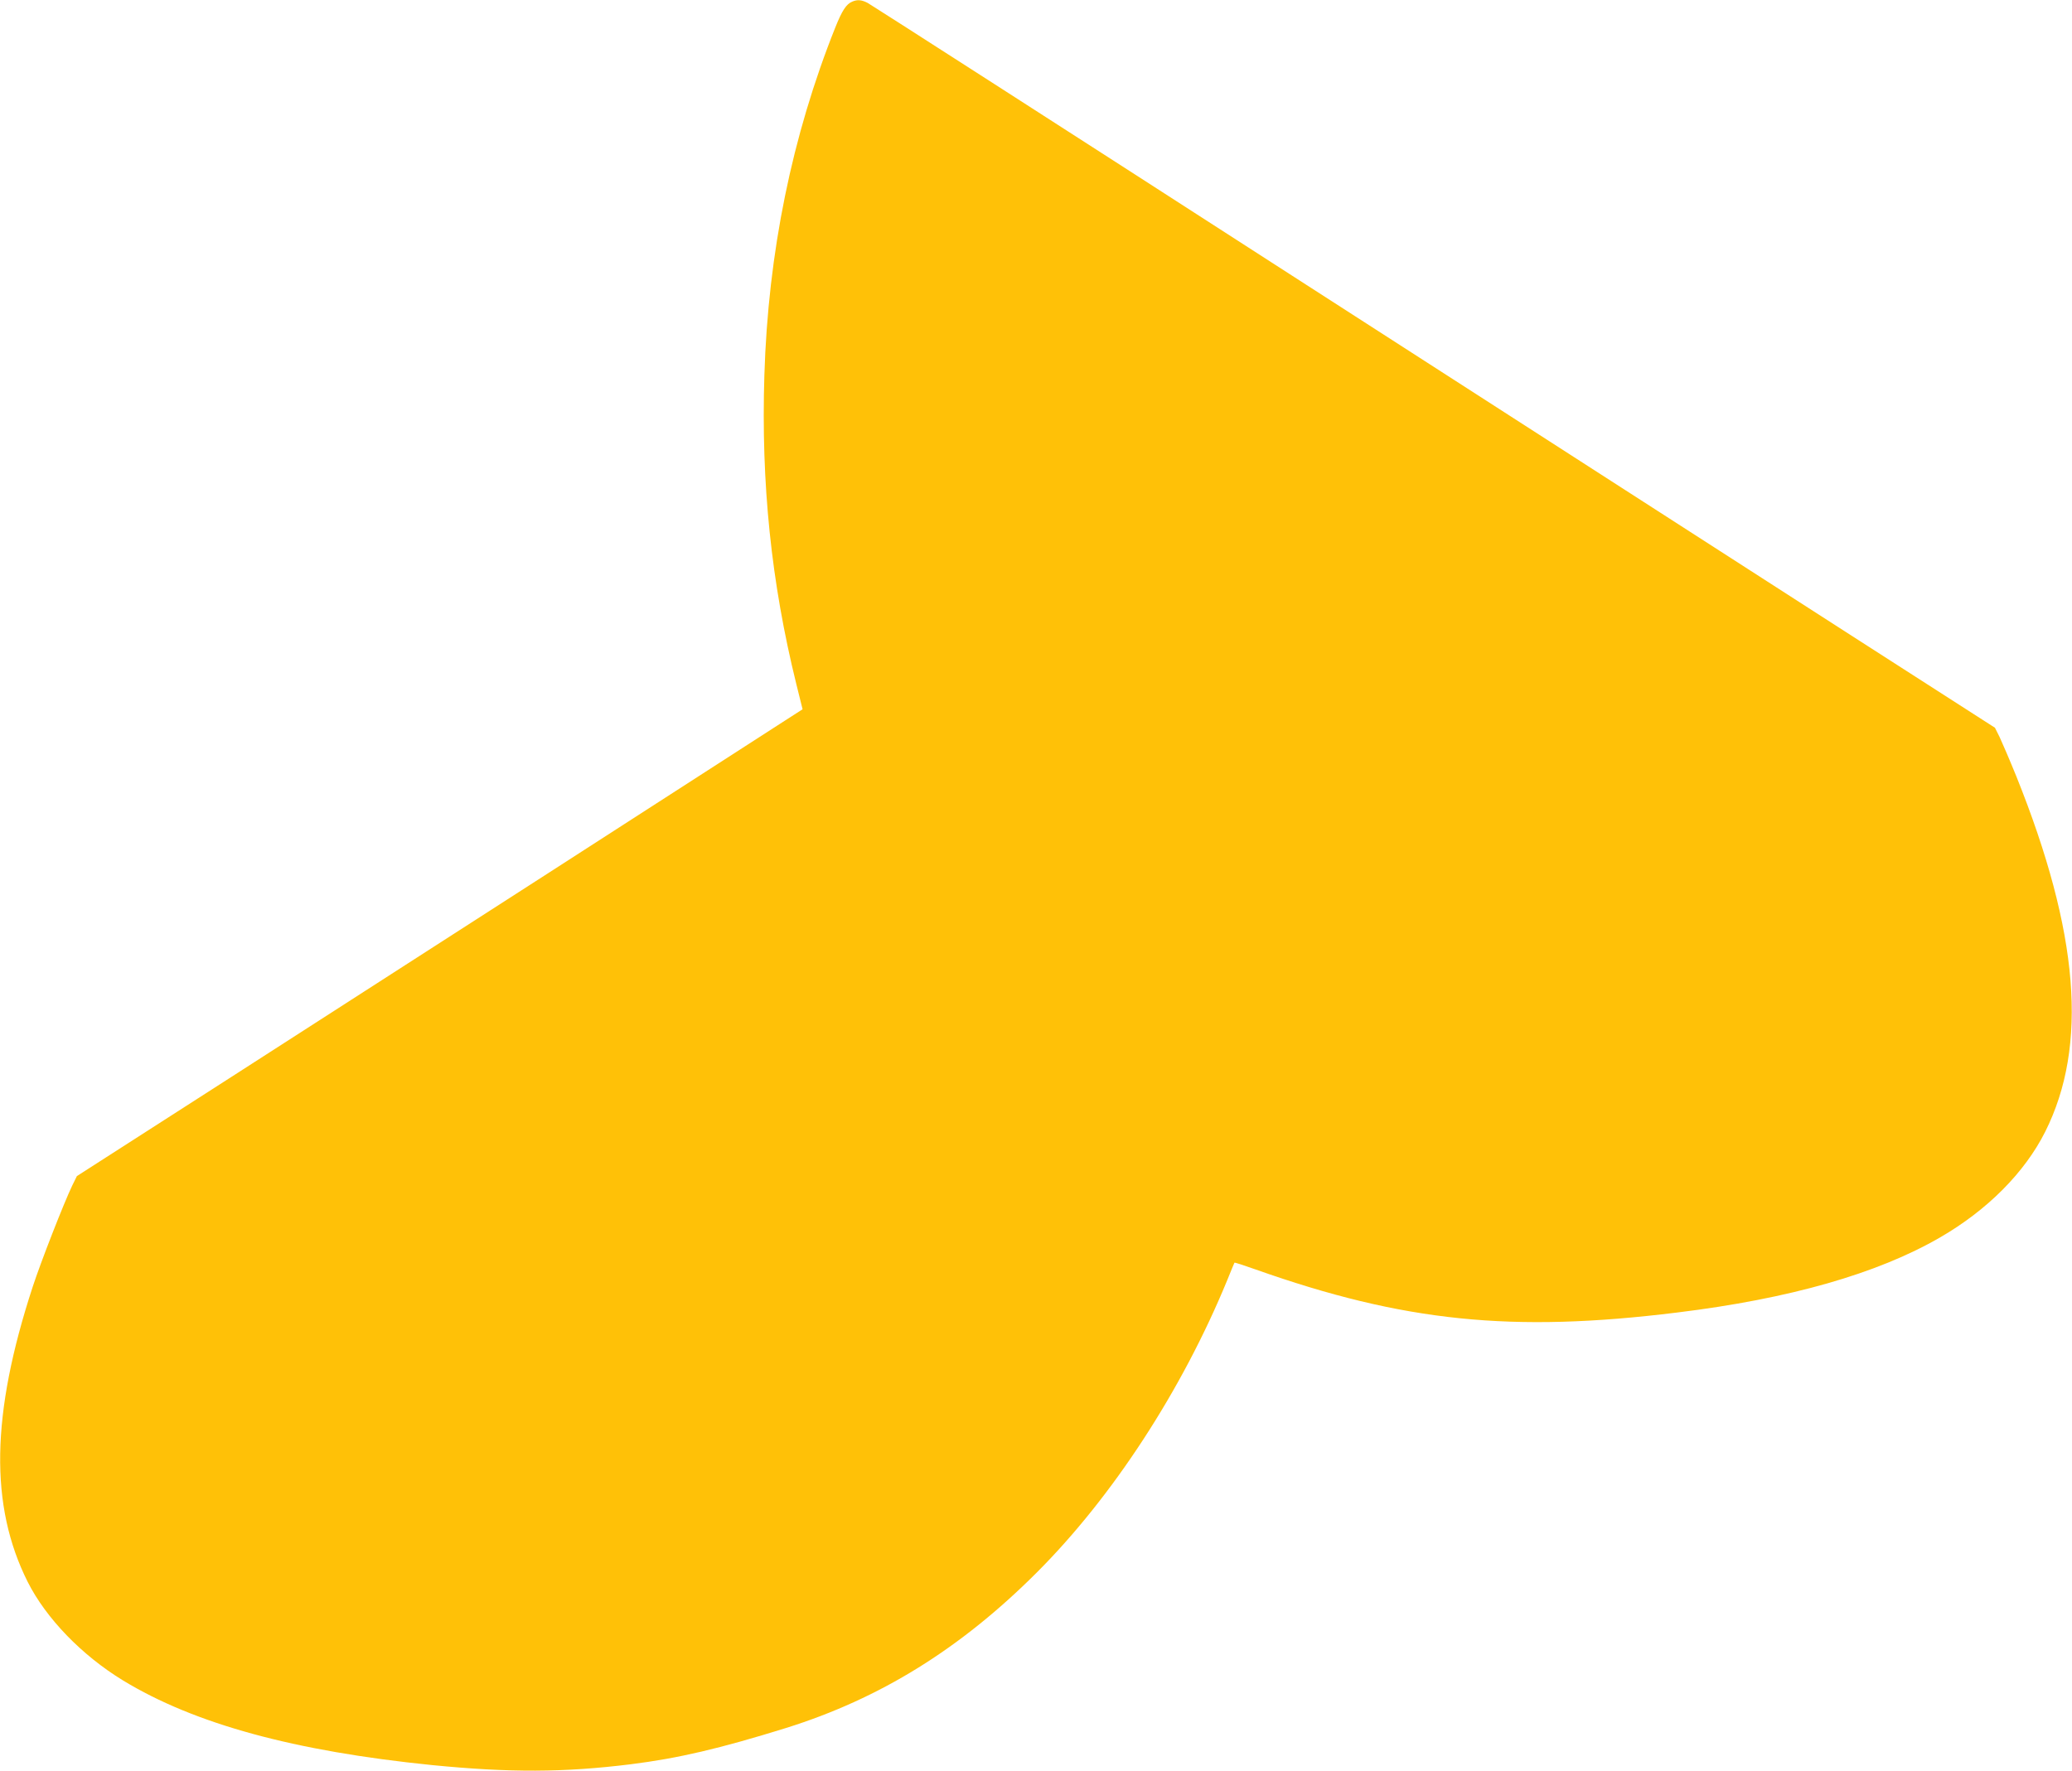 <?xml version="1.0" standalone="no"?>
<!DOCTYPE svg PUBLIC "-//W3C//DTD SVG 20010904//EN"
 "http://www.w3.org/TR/2001/REC-SVG-20010904/DTD/svg10.dtd">
<svg version="1.0" xmlns="http://www.w3.org/2000/svg"
 width="1280pt" height="1094pt" viewBox="0 0 1280 1094"
 preserveAspectRatio="xMidYMid meet">
<g transform="translate(0,1094) scale(0.1,-0.1)"
fill="#ffc107" stroke="none">
<path d="M5265 10930 c-37 -15 -63 -55 -105 -160 -267 -668 -415 -1391 -438
-2148 -21 -667 42 -1279 197 -1907 l39 -157 -112 -72 c-247 -160 -2522 -1625
-3416 -2199 l-955 -613 -29 -59 c-53 -111 -193 -469 -244 -625 -258 -789 -267
-1352 -31 -1823 114 -226 335 -454 589 -609 442 -269 1059 -437 1910 -523 477
-47 814 -46 1225 5 296 37 551 97 960 224 582 182 1079 490 1550 961 469 469
897 1127 1176 1805 23 58 44 107 45 109 2 2 61 -17 131 -42 913 -323 1583
-392 2603 -266 695 85 1238 240 1625 464 292 169 522 400 649 652 267 532 210
1232 -178 2197 -41 101 -88 210 -103 242 l-29 58 -894 574 c-492 316 -2051
1320 -3465 2230 -1413 911 -2586 1664 -2605 1674 -37 19 -63 22 -95 8z"/>
</g>
</svg>
